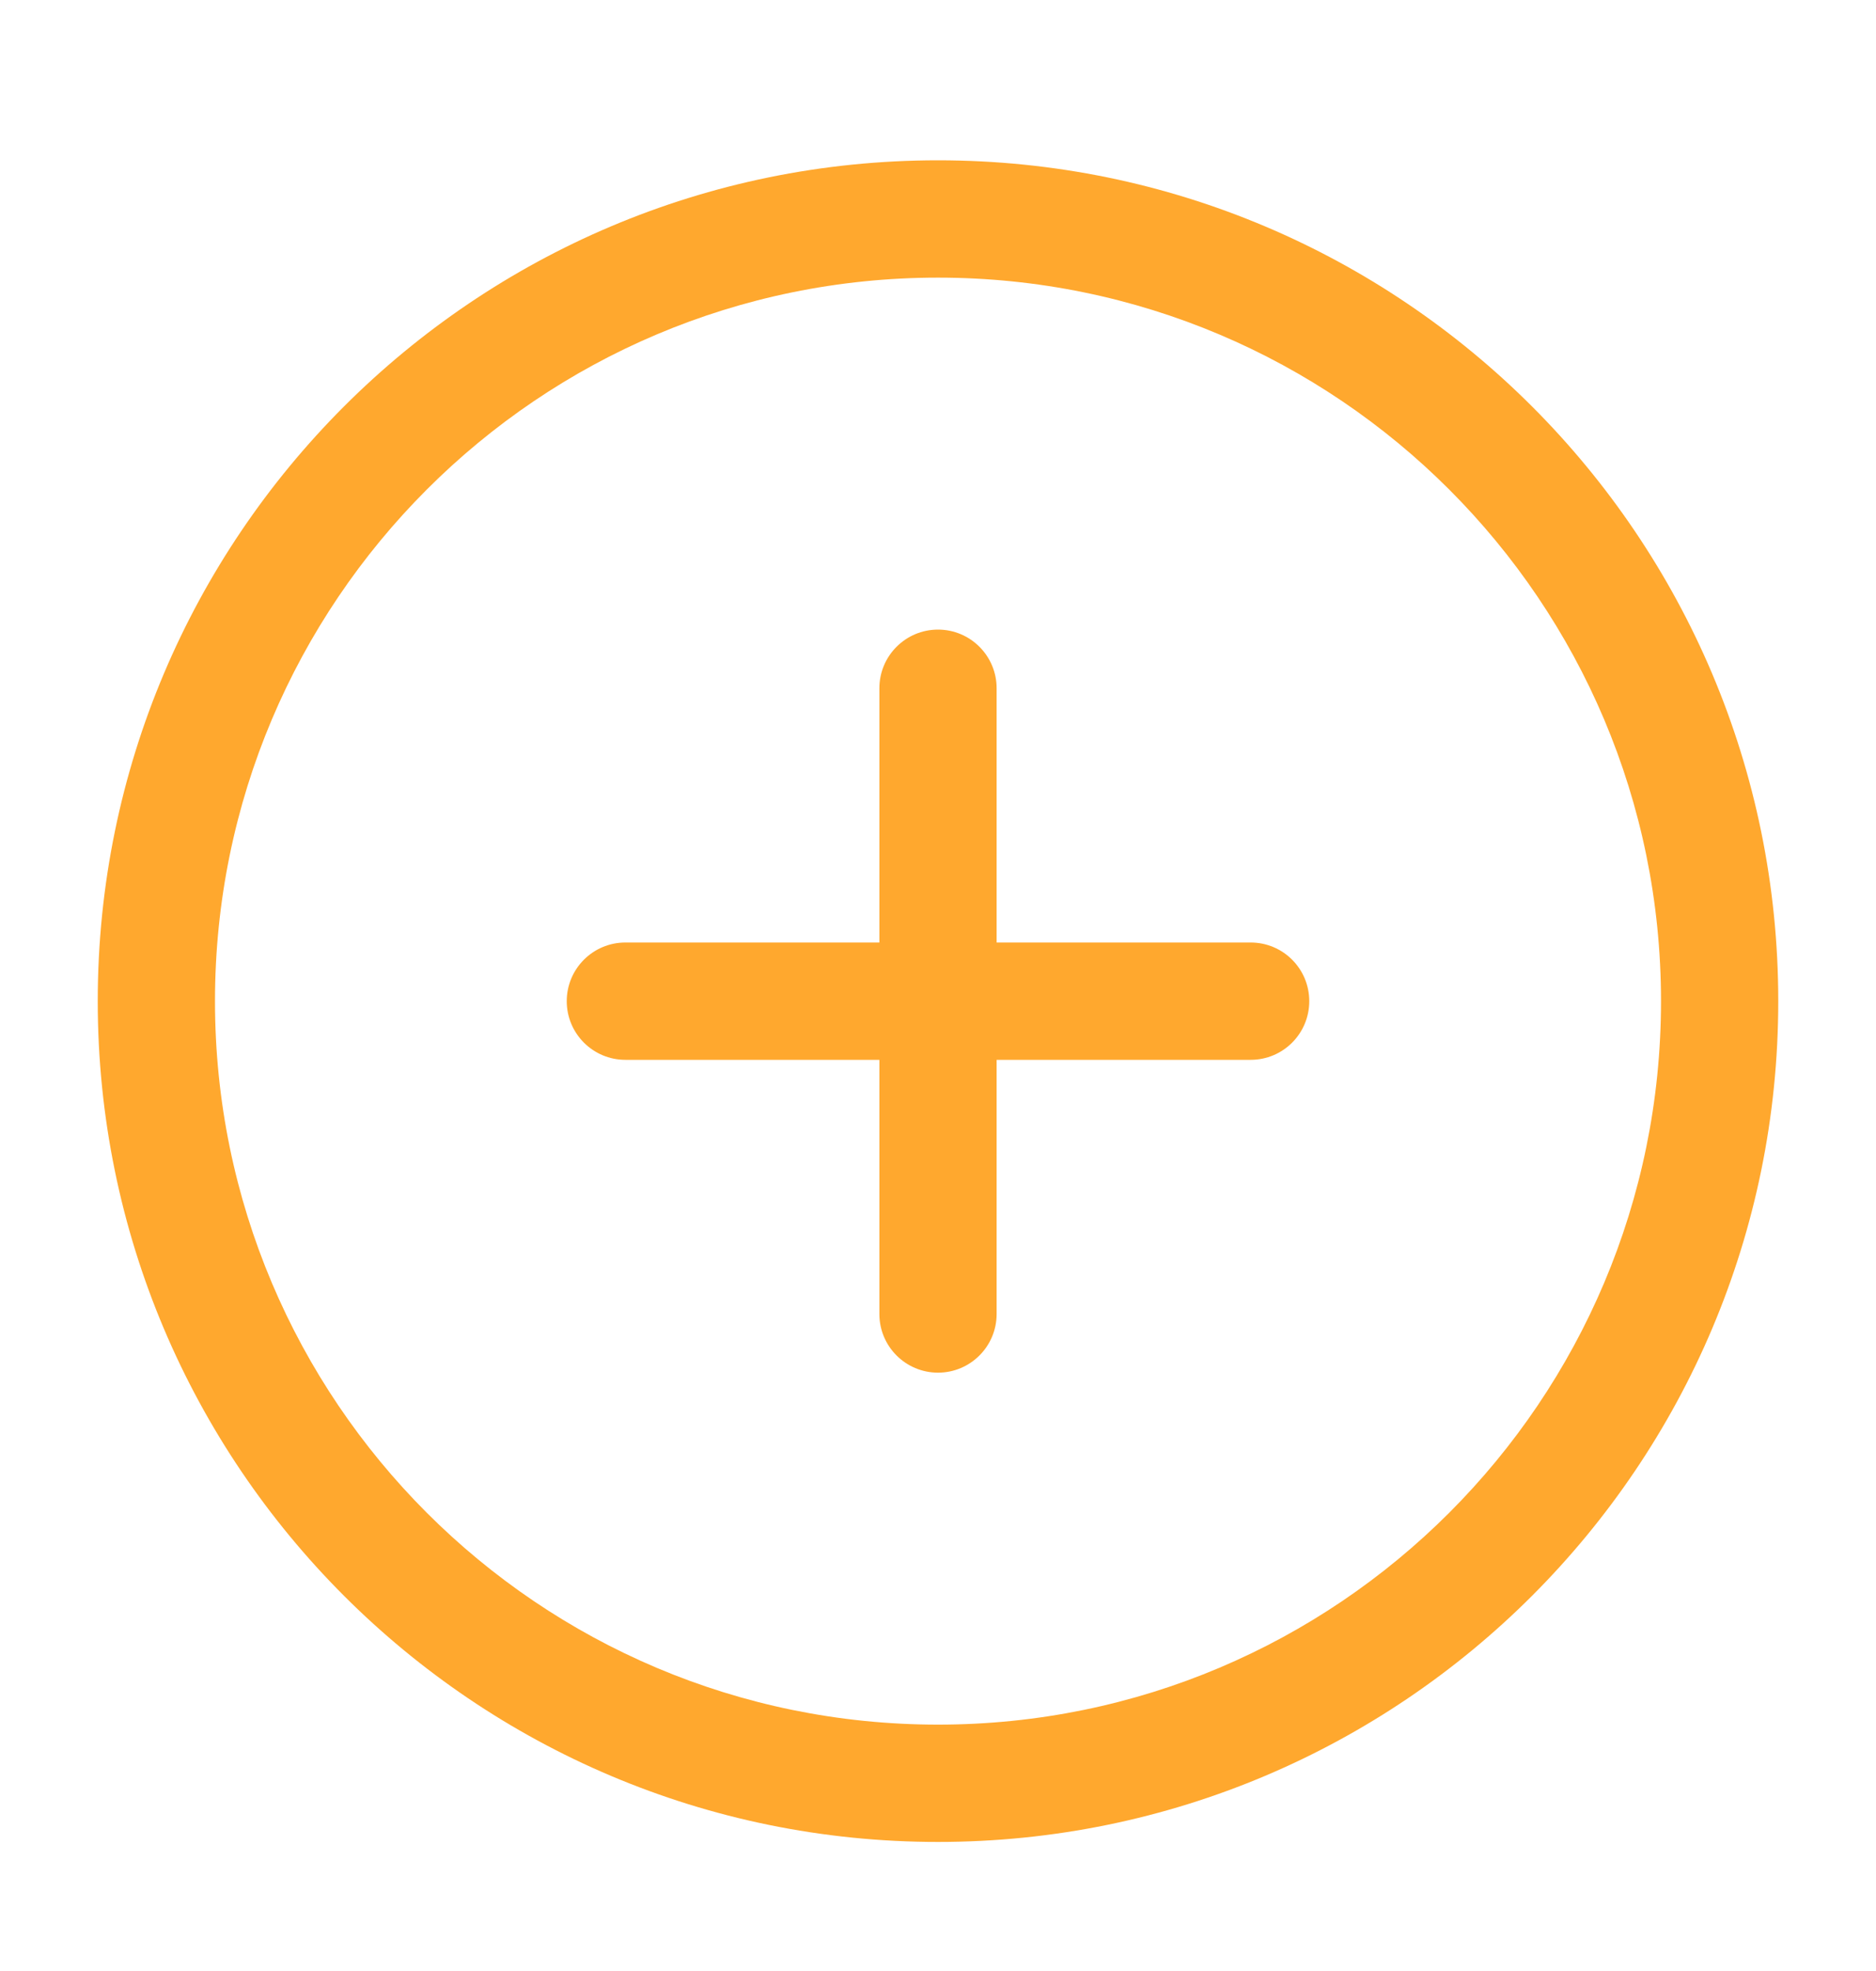 <svg width="20" height="21" viewBox="0 0 20 21" fill="none" xmlns="http://www.w3.org/2000/svg">
<path fill-rule="evenodd" clip-rule="evenodd" d="M10 6.708C10.345 6.708 10.625 6.988 10.625 7.333V10.042H13.333C13.679 10.042 13.958 10.322 13.958 10.667C13.958 11.012 13.679 11.292 13.333 11.292H10.625V14C10.625 14.345 10.345 14.625 10 14.625C9.655 14.625 9.375 14.345 9.375 14V11.292H6.667C6.322 11.292 6.042 11.012 6.042 10.667C6.042 10.322 6.322 10.042 6.667 10.042H9.375V7.333C9.375 6.988 9.655 6.708 10 6.708Z" fill="#FFA82E"/>
<path fill-rule="evenodd" clip-rule="evenodd" d="M1.042 10.667C1.042 5.719 5.053 1.708 10 1.708C14.948 1.708 18.958 5.719 18.958 10.667C18.958 15.614 14.948 19.625 10 19.625C5.053 19.625 1.042 15.614 1.042 10.667ZM10 2.958C5.743 2.958 2.292 6.41 2.292 10.667C2.292 14.924 5.743 18.375 10 18.375C14.257 18.375 17.708 14.924 17.708 10.667C17.708 6.41 14.257 2.958 10 2.958Z" fill="#FFA82E"/>
</svg>
